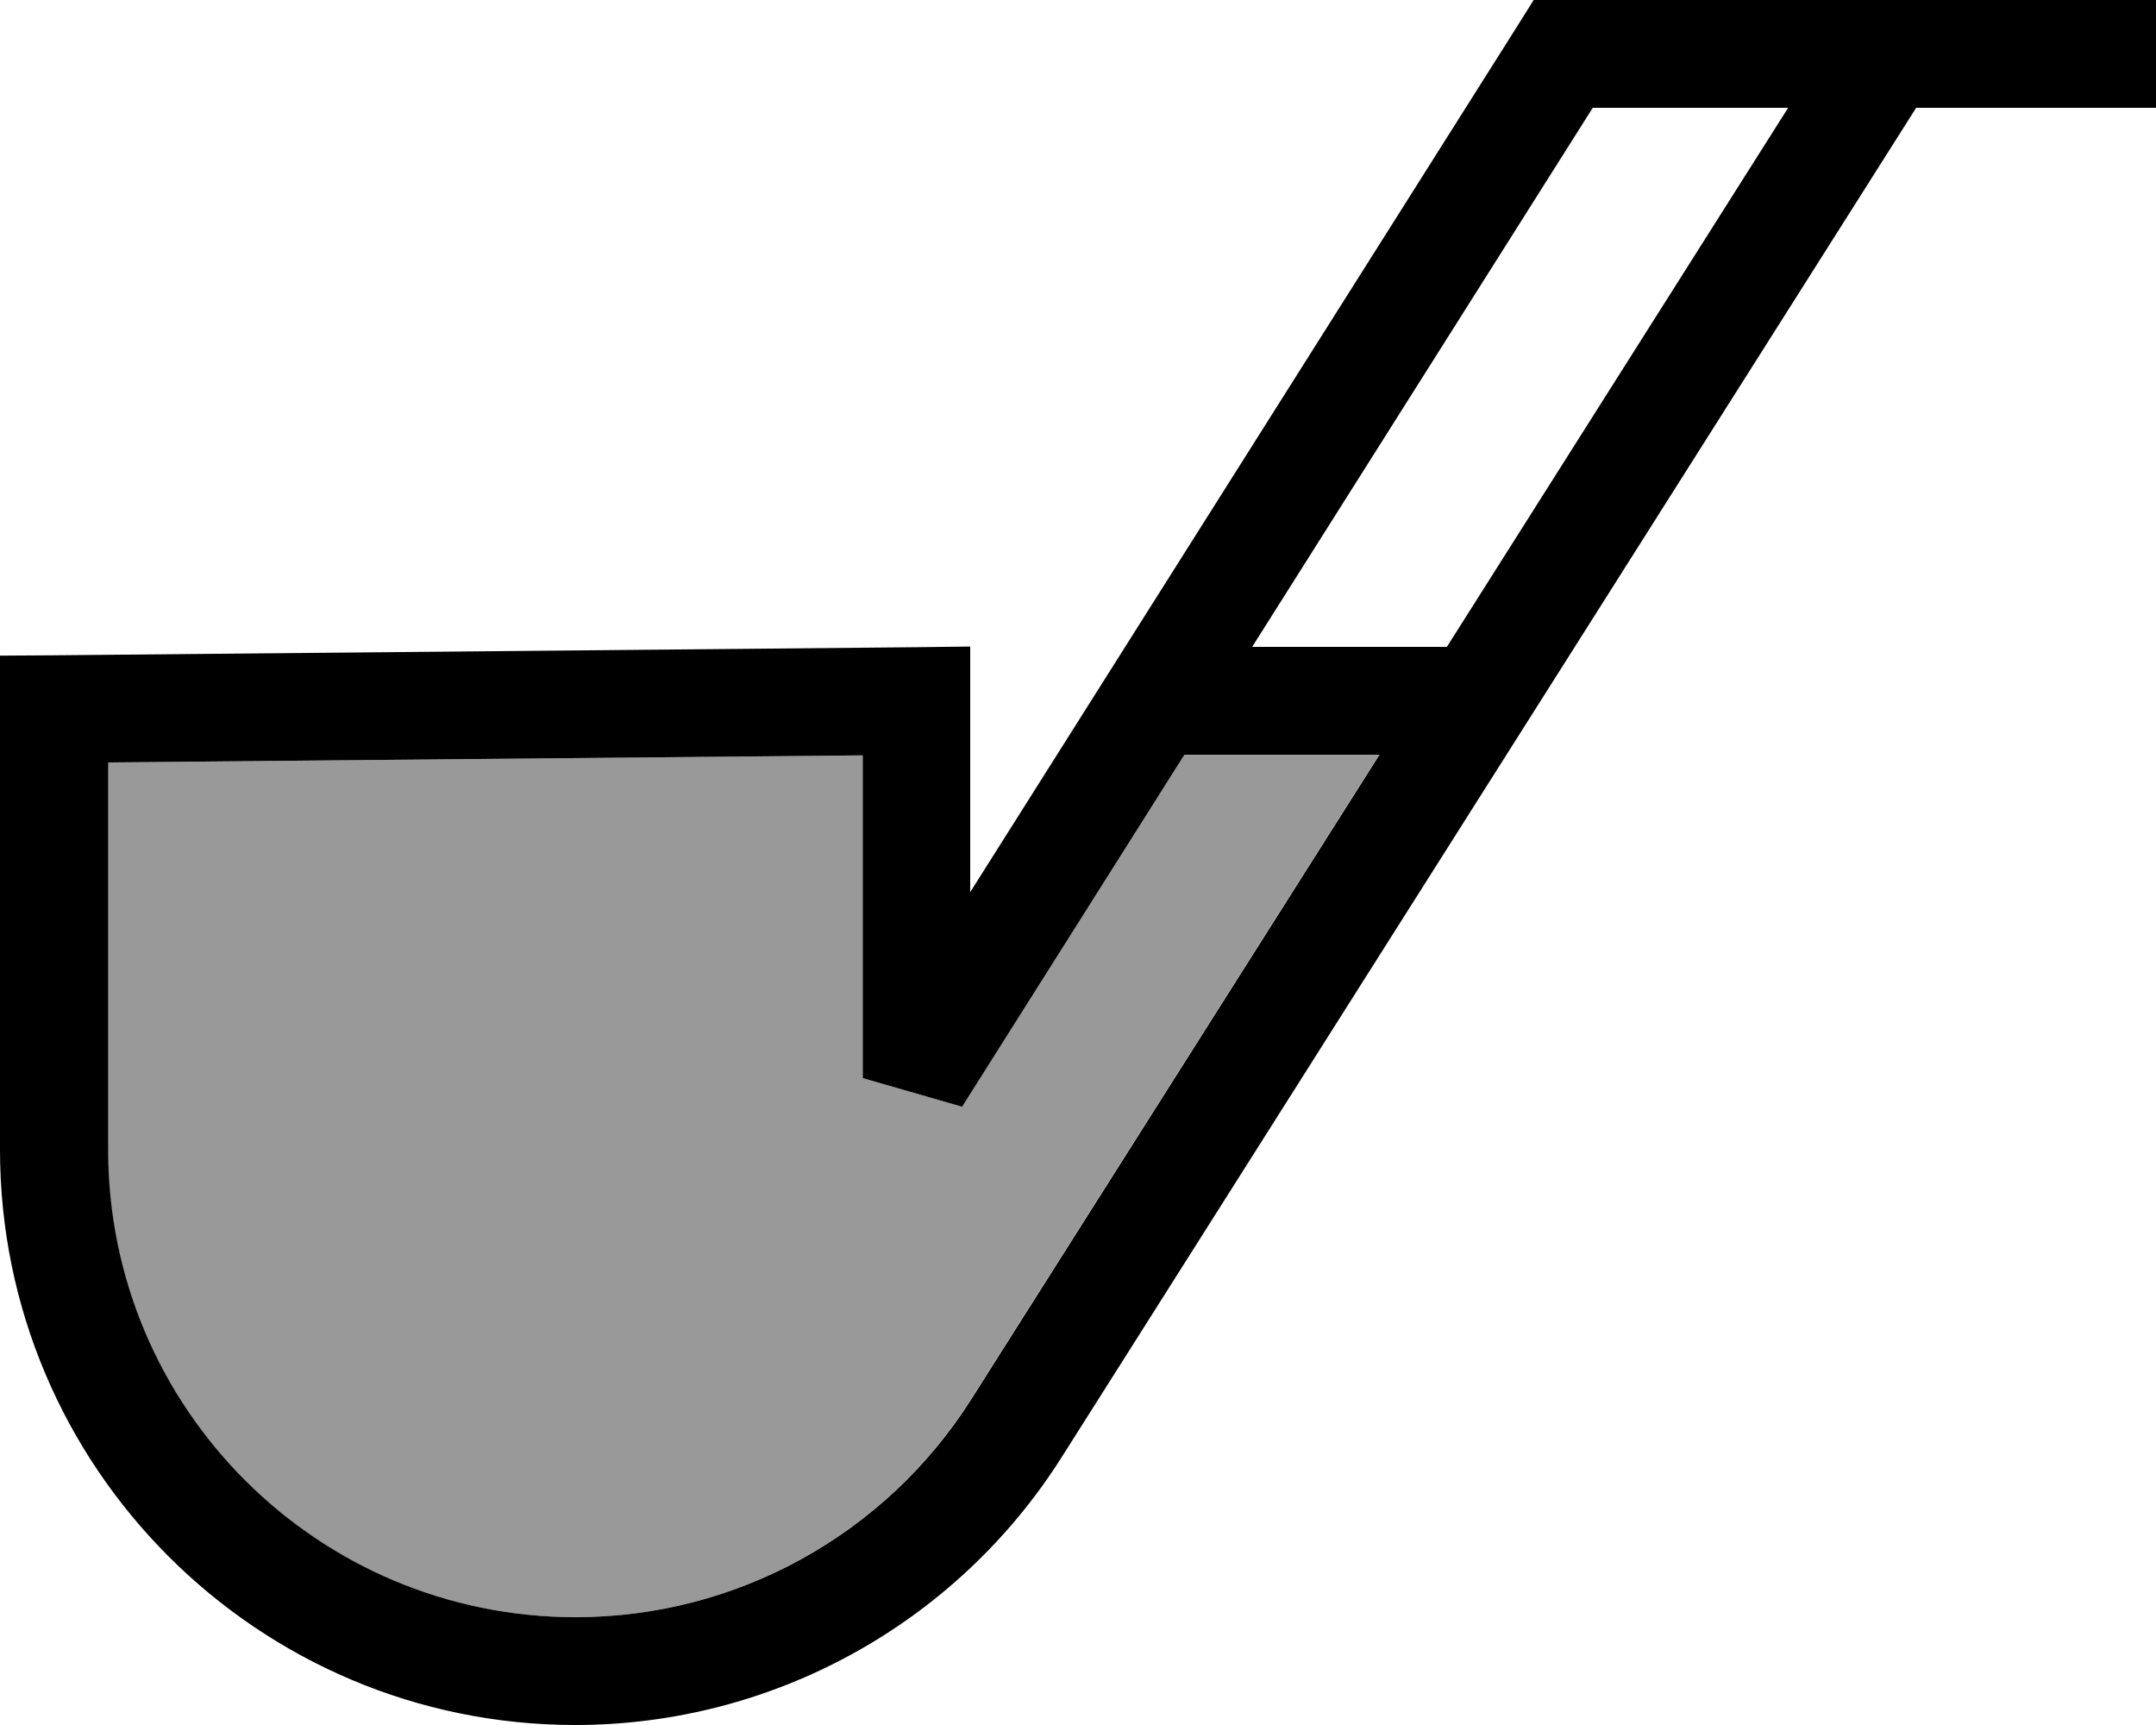 <svg xmlns="http://www.w3.org/2000/svg" viewBox="0 0 640 512"><!--! Font Awesome Pro 7.0.0 by @fontawesome - https://fontawesome.com License - https://fontawesome.com/license (Commercial License) Copyright 2025 Fonticons, Inc. --><path style="fill:currentColor;opacity:.4" d="M32 226.3l0 114.9c0 76.7 62.1 138.8 138.8 138.8 47.6 0 91.8-24.4 117.3-64.5l121.3-191.5-57.8 0-66 104.5-29.5-8.5 0-95.8-224 2.1z"/><path style="fill:currentColor;opacity:1" d="M455.2 0l184.8 0 0 32-71.2 0-253.7 400.6C283.8 482 229.3 512 170.8 512 76.5 512 0 435.5 0 341.2l0-146.6 15.8-.1 256-2.4 16.2-.2 0 72.9 162.5-257.2 4.7-7.5zm17.6 32l-101.1 160 57.8 0 101.3-160-58.1 0zM351.6 224l-66 104.5-29.5-8.5 0-95.8-224 2.1 0 114.9c0 76.7 62.1 138.8 138.8 138.8 47.6 0 91.8-24.4 117.3-64.5l121.3-191.5-57.8 0z"/></svg>